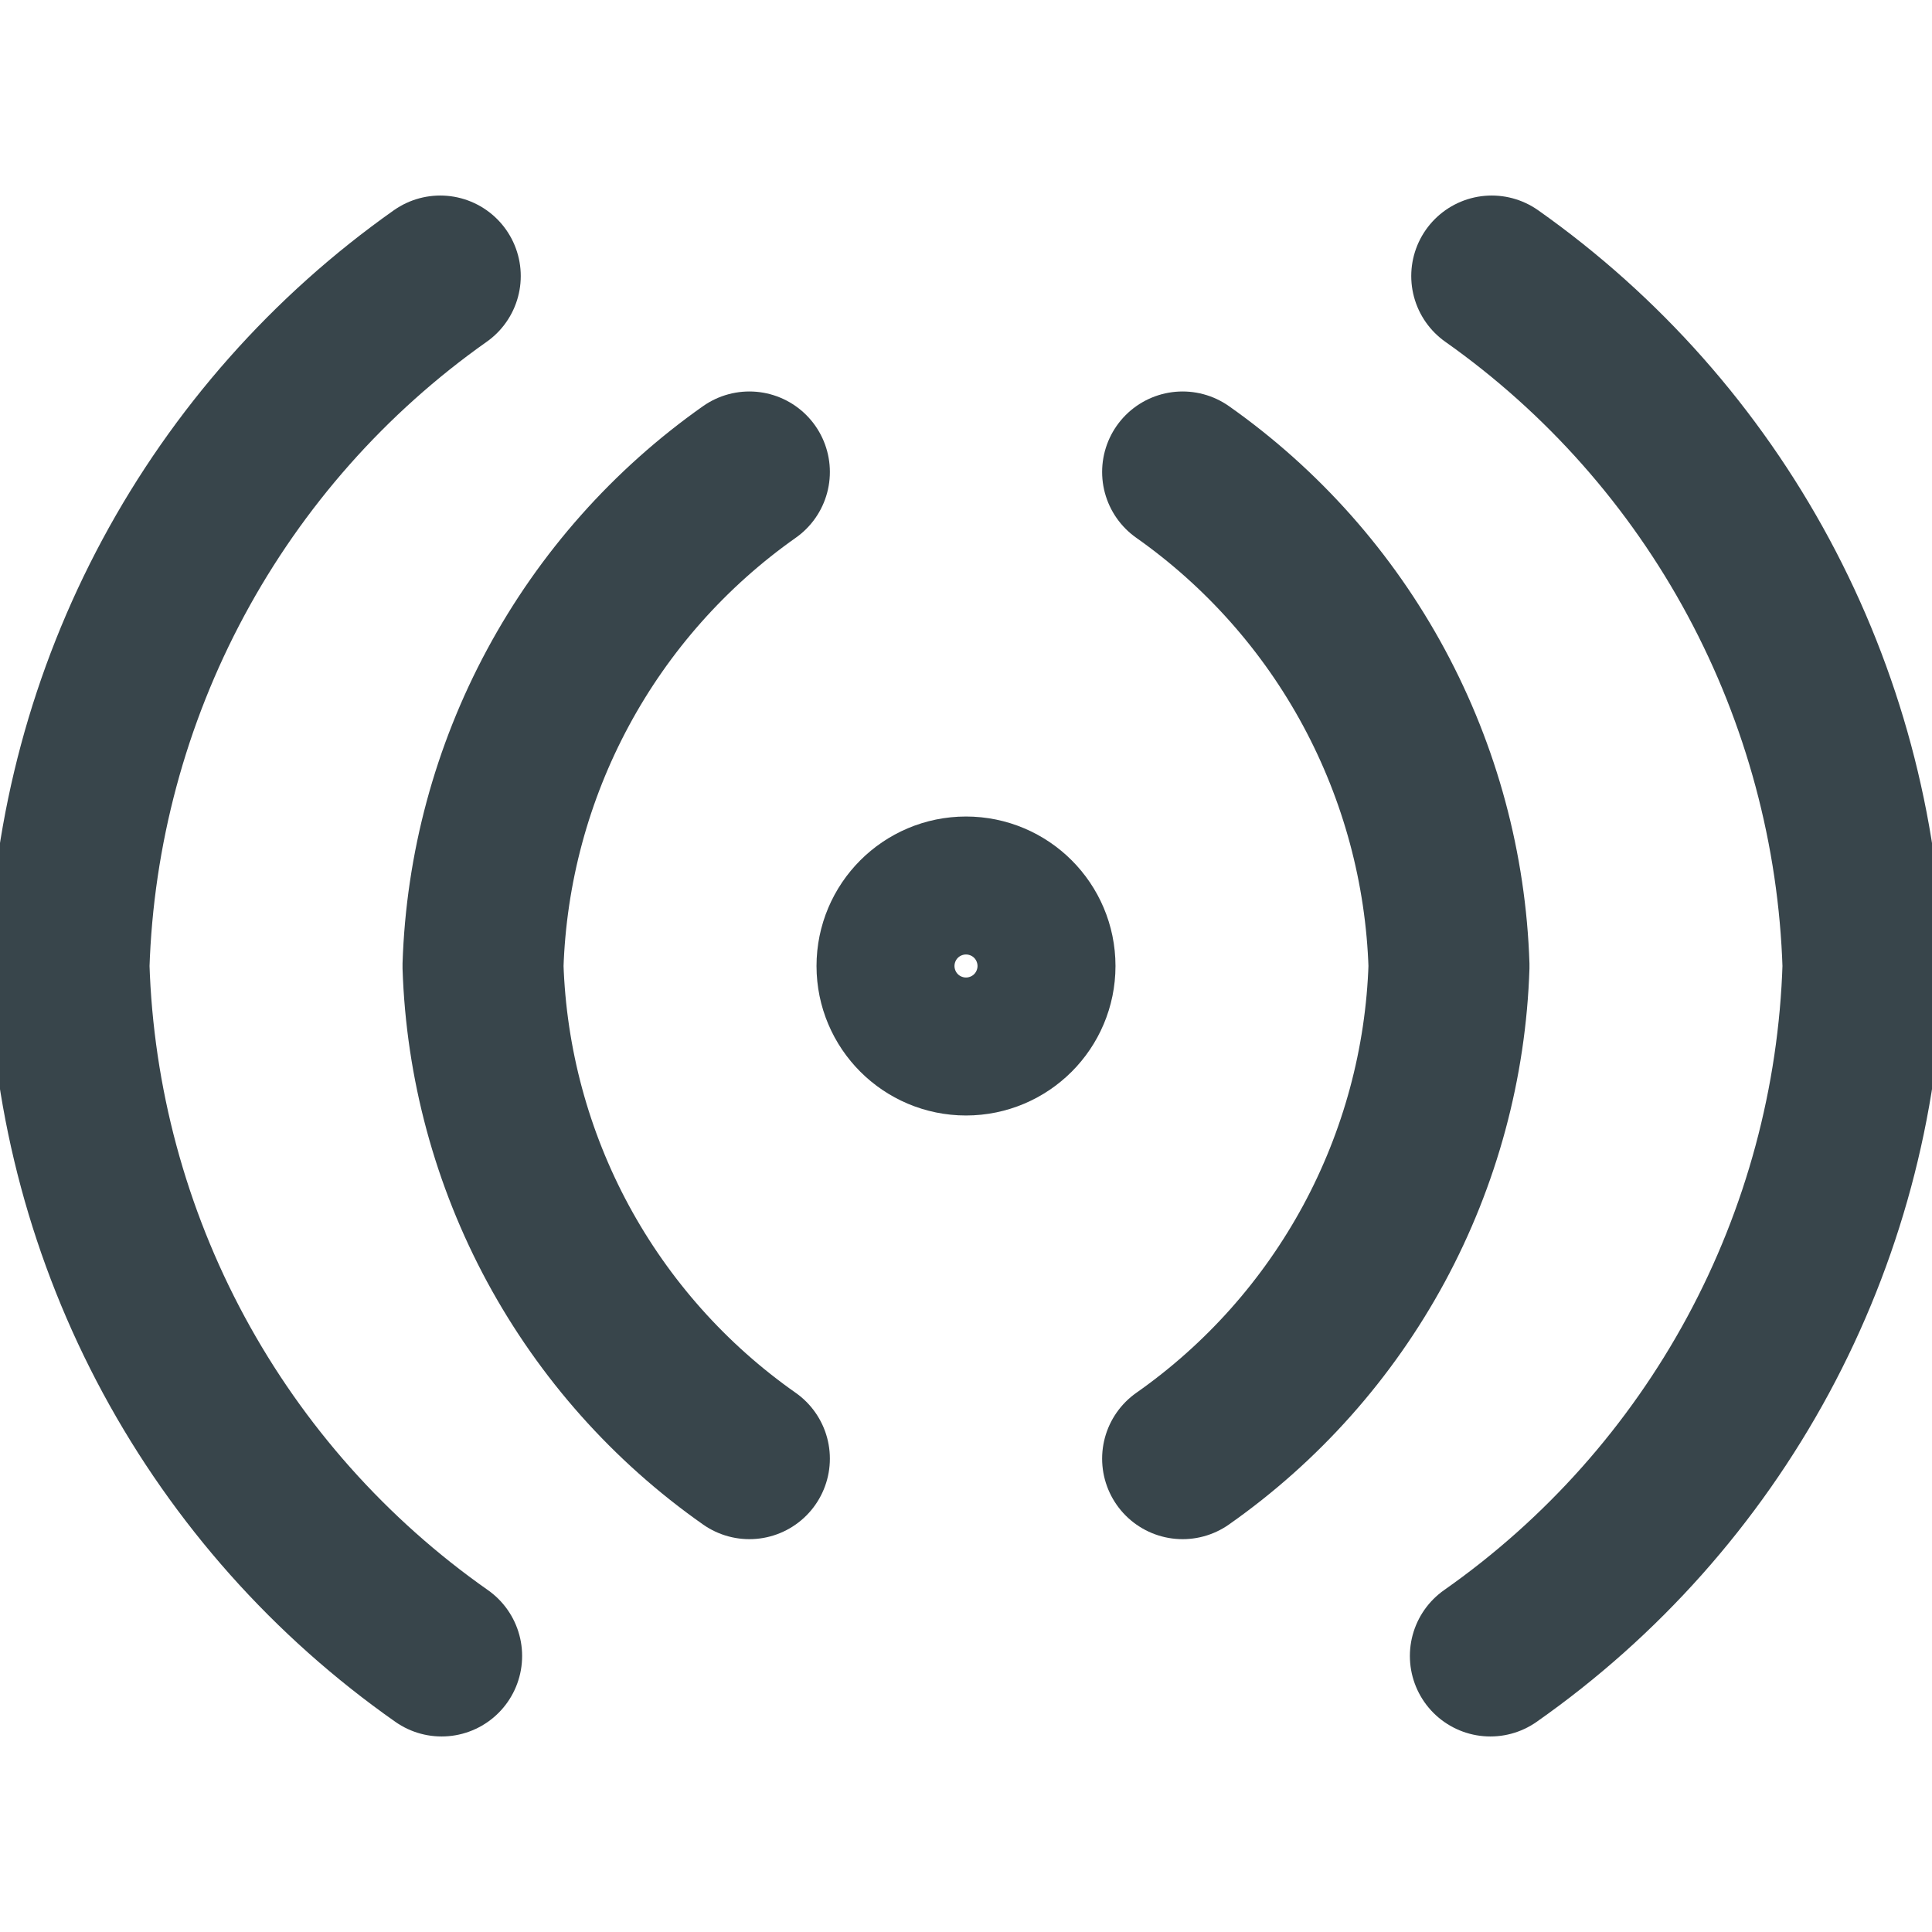 <?xml version="1.0" encoding="UTF-8"?> <svg xmlns="http://www.w3.org/2000/svg" width="24" height="24" viewBox="0 0 24 24" fill="none"> <g clip-path="url(#clip0_176_2916)"> <path d="M9.309 18.12C8.32 17.426 7.507 16.512 6.932 15.45C6.358 14.388 6.039 13.207 6 12C6.039 10.791 6.358 9.607 6.932 8.542C7.506 7.477 8.32 6.56 9.309 5.863" stroke="#38454B" stroke-width="2" stroke-linecap="round" stroke-linejoin="round"></path> <path d="M5.486 20.571C4.102 19.6 2.963 18.32 2.159 16.832C1.356 15.345 0.91 13.69 0.857 12C0.911 10.312 1.355 8.659 2.155 7.172C2.955 5.685 4.089 4.403 5.469 3.429" stroke="#38454B" stroke-width="2" stroke-linecap="round" stroke-linejoin="round"></path> <path d="M14.691 18.12C15.68 17.426 16.493 16.512 17.068 15.45C17.642 14.388 17.961 13.207 18 12C17.961 10.791 17.642 9.607 17.068 8.542C16.494 7.477 15.68 6.56 14.691 5.863" stroke="#38454B" stroke-width="2" stroke-linecap="round" stroke-linejoin="round"></path> <path d="M18.514 20.571C19.898 19.6 21.037 18.32 21.841 16.832C22.644 15.345 23.09 13.69 23.143 12C23.089 10.312 22.645 8.659 21.845 7.172C21.045 5.685 19.911 4.403 18.531 3.429" stroke="#38454B" stroke-width="2" stroke-linecap="round" stroke-linejoin="round"></path> <path d="M12 12.857C12.473 12.857 12.857 12.473 12.857 12C12.857 11.527 12.473 11.143 12 11.143C11.527 11.143 11.143 11.527 11.143 12C11.143 12.473 11.527 12.857 12 12.857Z" stroke="#38454B" stroke-width="2" stroke-linecap="round" stroke-linejoin="round"></path> </g> <defs> <clipPath id="clip0_176_2916"> <rect width="24" height="24" fill="white"></rect> </clipPath> </defs> </svg> 